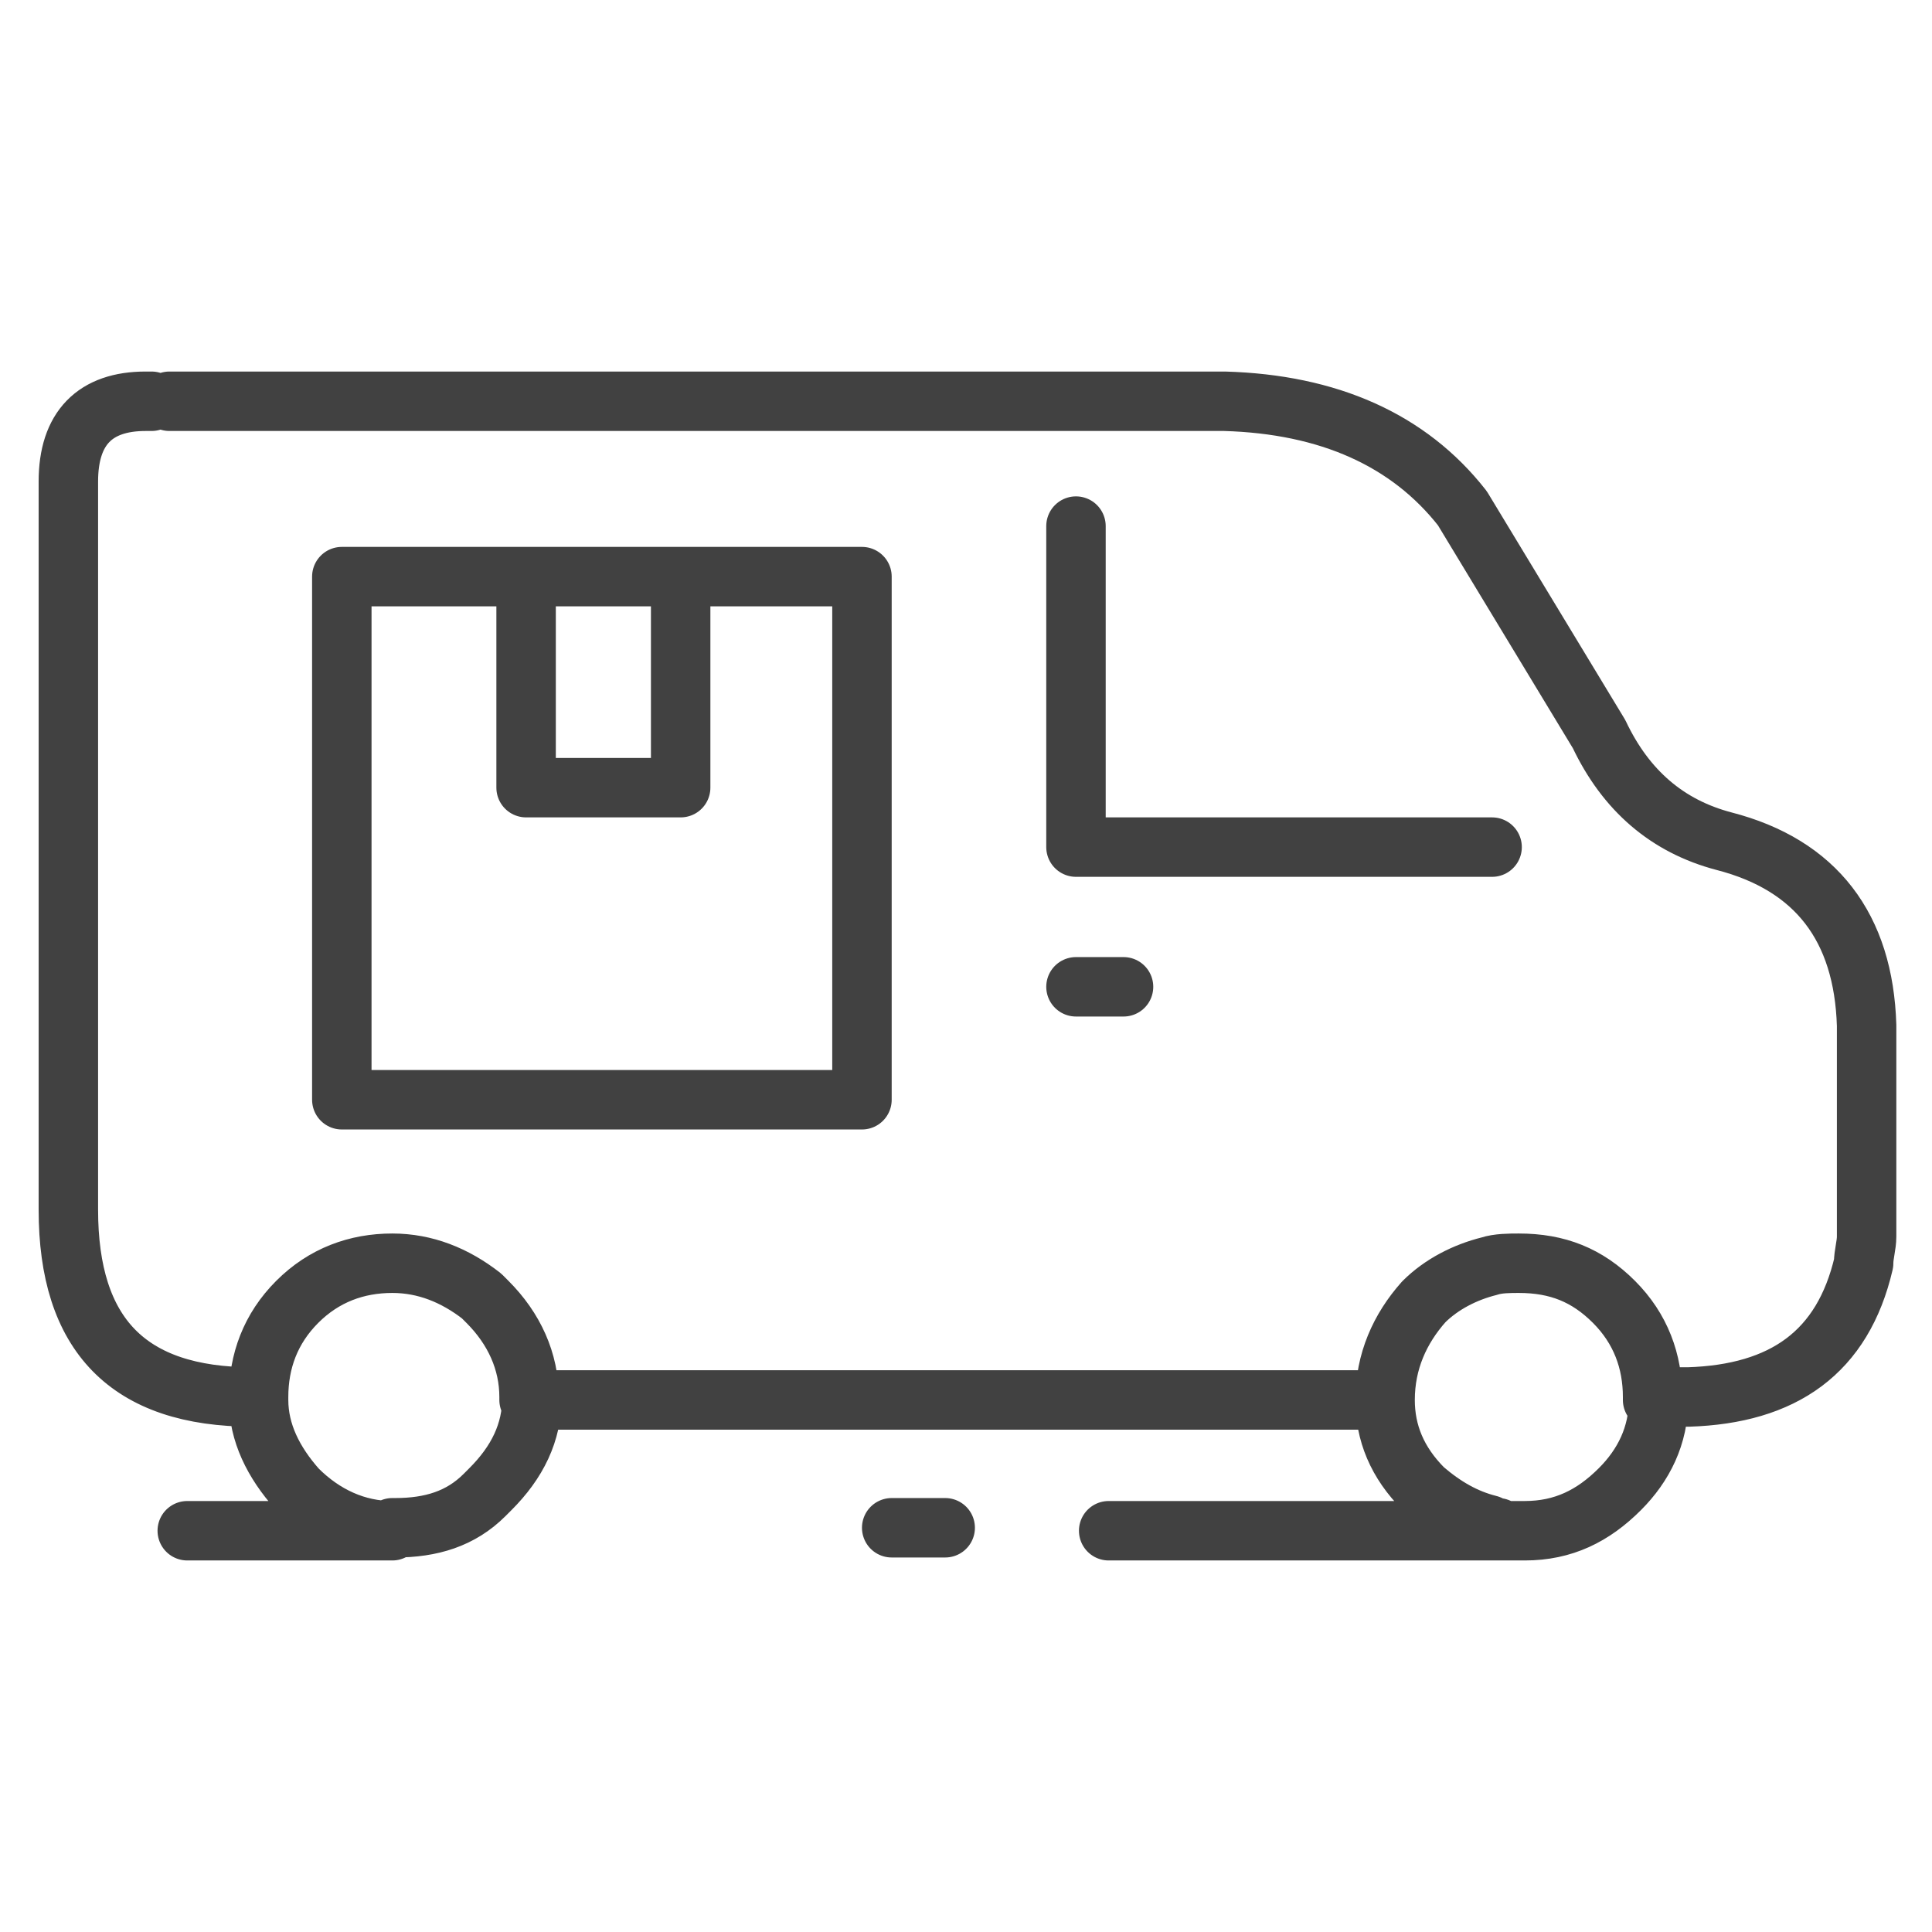 <?xml version="1.0" encoding="utf-8"?>
<!-- Generator: Adobe Illustrator 24.3.0, SVG Export Plug-In . SVG Version: 6.00 Build 0)  -->
<svg version="1.1" id="Warstwa_1" xmlns="http://www.w3.org/2000/svg" xmlns:xlink="http://www.w3.org/1999/xlink" x="0px" y="0px"
	 viewBox="0 0 65 65" style="enable-background:new 0 0 65 65;" xml:space="preserve">
<style type="text/css">
	.st0{fill:none;stroke:#414141;stroke-width:2;stroke-linecap:round;stroke-linejoin:round;}
</style>
<g transform="matrix( 1, 0, 0, 1, 0,0) ">
	<g>
		<path id="Layer2_0_1_STROKES" class="st0" d="M5.7,13.5h35.5c3.5,0.1,6.2,1.3,8,3.6l4.6,7.6c0.9,1.9,2.3,3.1,4.2,3.6
			c3.1,0.8,4.7,2.9,4.8,6.2v6.1c0,0.4,0,0.7,0,1c0,0.3-0.1,0.6-0.1,0.9C62,45.5,60,46.9,56.8,47h-1v0.1c0,1.2-0.5,2.2-1.3,3
			c-0.9,0.9-1.9,1.4-3.2,1.4c-0.3,0-0.5,0-0.8,0h0H37.3 M6.3,51.5h6.9c-1.2,0-2.3-0.5-3.2-1.4c-0.8-0.9-1.3-1.9-1.3-3
			c0,0,0-0.1,0-0.1c0-1.2,0.4-2.3,1.3-3.2c0.9-0.9,2-1.3,3.2-1.3c1.1,0,2.1,0.4,3,1.1c0.1,0.1,0.1,0.1,0.2,0.2
			c0.9,0.9,1.4,2,1.4,3.2c0,0,0,0.1,0,0.1h28.8c0-1.3,0.5-2.4,1.3-3.3c0.6-0.6,1.4-1,2.2-1.2c0.3-0.1,0.7-0.1,1-0.1
			c1.3,0,2.3,0.4,3.2,1.3c0.9,0.9,1.3,2,1.3,3.2c0,0,0,0.1,0,0.1 M50.4,51.4c-0.1,0-0.2,0-0.3-0.1c-0.8-0.2-1.5-0.6-2.2-1.2
			c-0.9-0.9-1.3-1.9-1.3-3V47 M22.9,19.4H29V37H11.5V19.4h6.2H22.9v7.1h-5.2v-7.1 M8.5,47c-4.2,0-6.2-2.1-6.2-6.3V16.2
			c0-1.8,0.9-2.7,2.6-2.7h0.2 M17.9,47L17.9,47c0,1.2-0.5,2.2-1.4,3.1c-0.1,0.1-0.1,0.1-0.2,0.2c-0.8,0.8-1.8,1.1-3,1.1h-0.1
			 M37.8,33.2h-1.6 M50.2,28.5h-14V17.7 M31.8,51.4H30"/>
	</g>
</g>
</svg>
